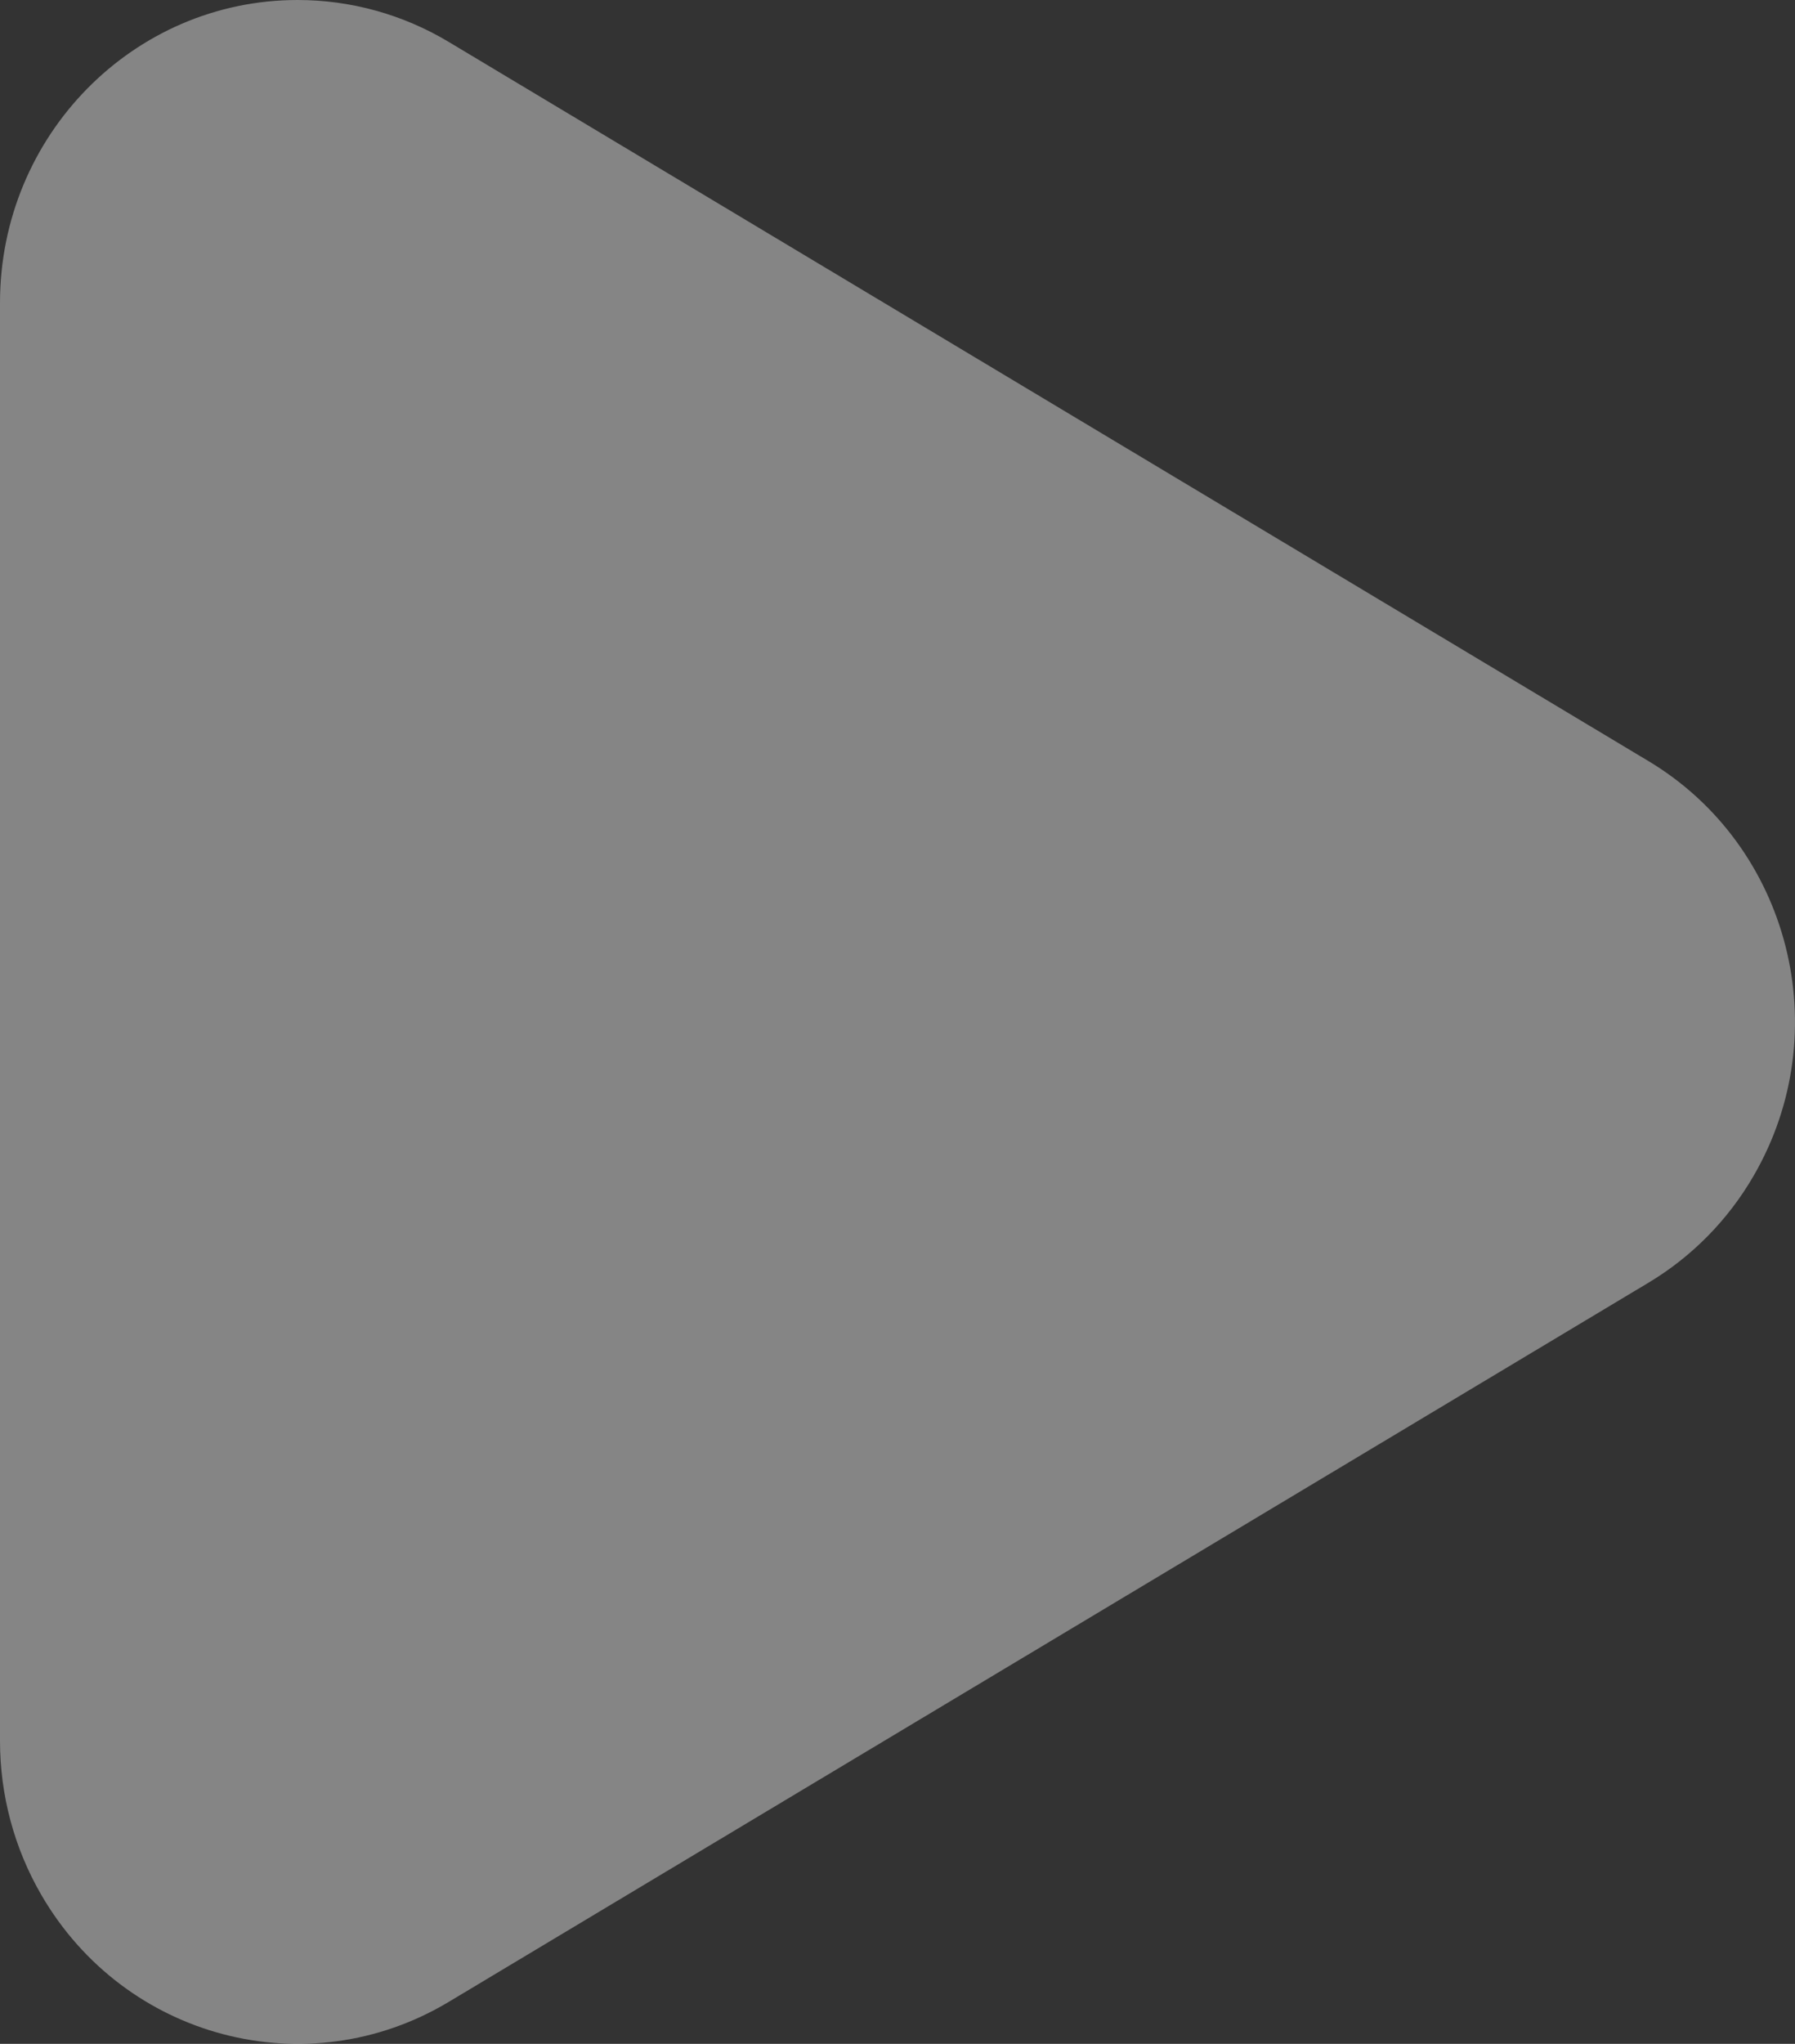 <?xml version="1.0" encoding="UTF-8"?>
<svg width="29px" height="33px" viewBox="0 0 29 33" version="1.1" xmlns="http://www.w3.org/2000/svg" xmlns:xlink="http://www.w3.org/1999/xlink">
    <rect x="0" y="0" width="29" height="33" fill="#333333" stroke="none"/>
    <!-- Generator: Sketch 51.3 (57544) - http://www.bohemiancoding.com/sketch -->
    <title>Rectangle 4</title>
    <desc>Created with Sketch.</desc>
    <defs></defs>
    <g id="Page-1" stroke="none" stroke-width="1" fill="none" fill-rule="evenodd" fill-opacity="0.4">
        <g id="Home-Detials" transform="translate(-1207, -88)" fill="#FFFFFF">
            <g id="Group-16">
                <g id="Group-9-+-Rectangle-4-+-Rectangle-2-+-Oval-+-me@hamzah.io-+-كاش-فلو-Mask">
                    <path d="M1233.632,108.711 L1214.25,120.322 C1211.962,121.693 1209.014,120.919 1207.666,118.592 C1207.23,117.84 1207,116.983 1207,116.11 L1207,92.889 C1207,90.189 1209.153,88 1211.809,88 C1212.668,88 1213.511,88.234 1214.25,88.677 L1233.632,100.288 C1235.92,101.659 1236.682,104.655 1235.333,106.982 C1234.92,107.696 1234.334,108.291 1233.632,108.711 Z" id="Rectangle-4"></path>
                </g>
            </g>
        </g>
    </g>
</svg>